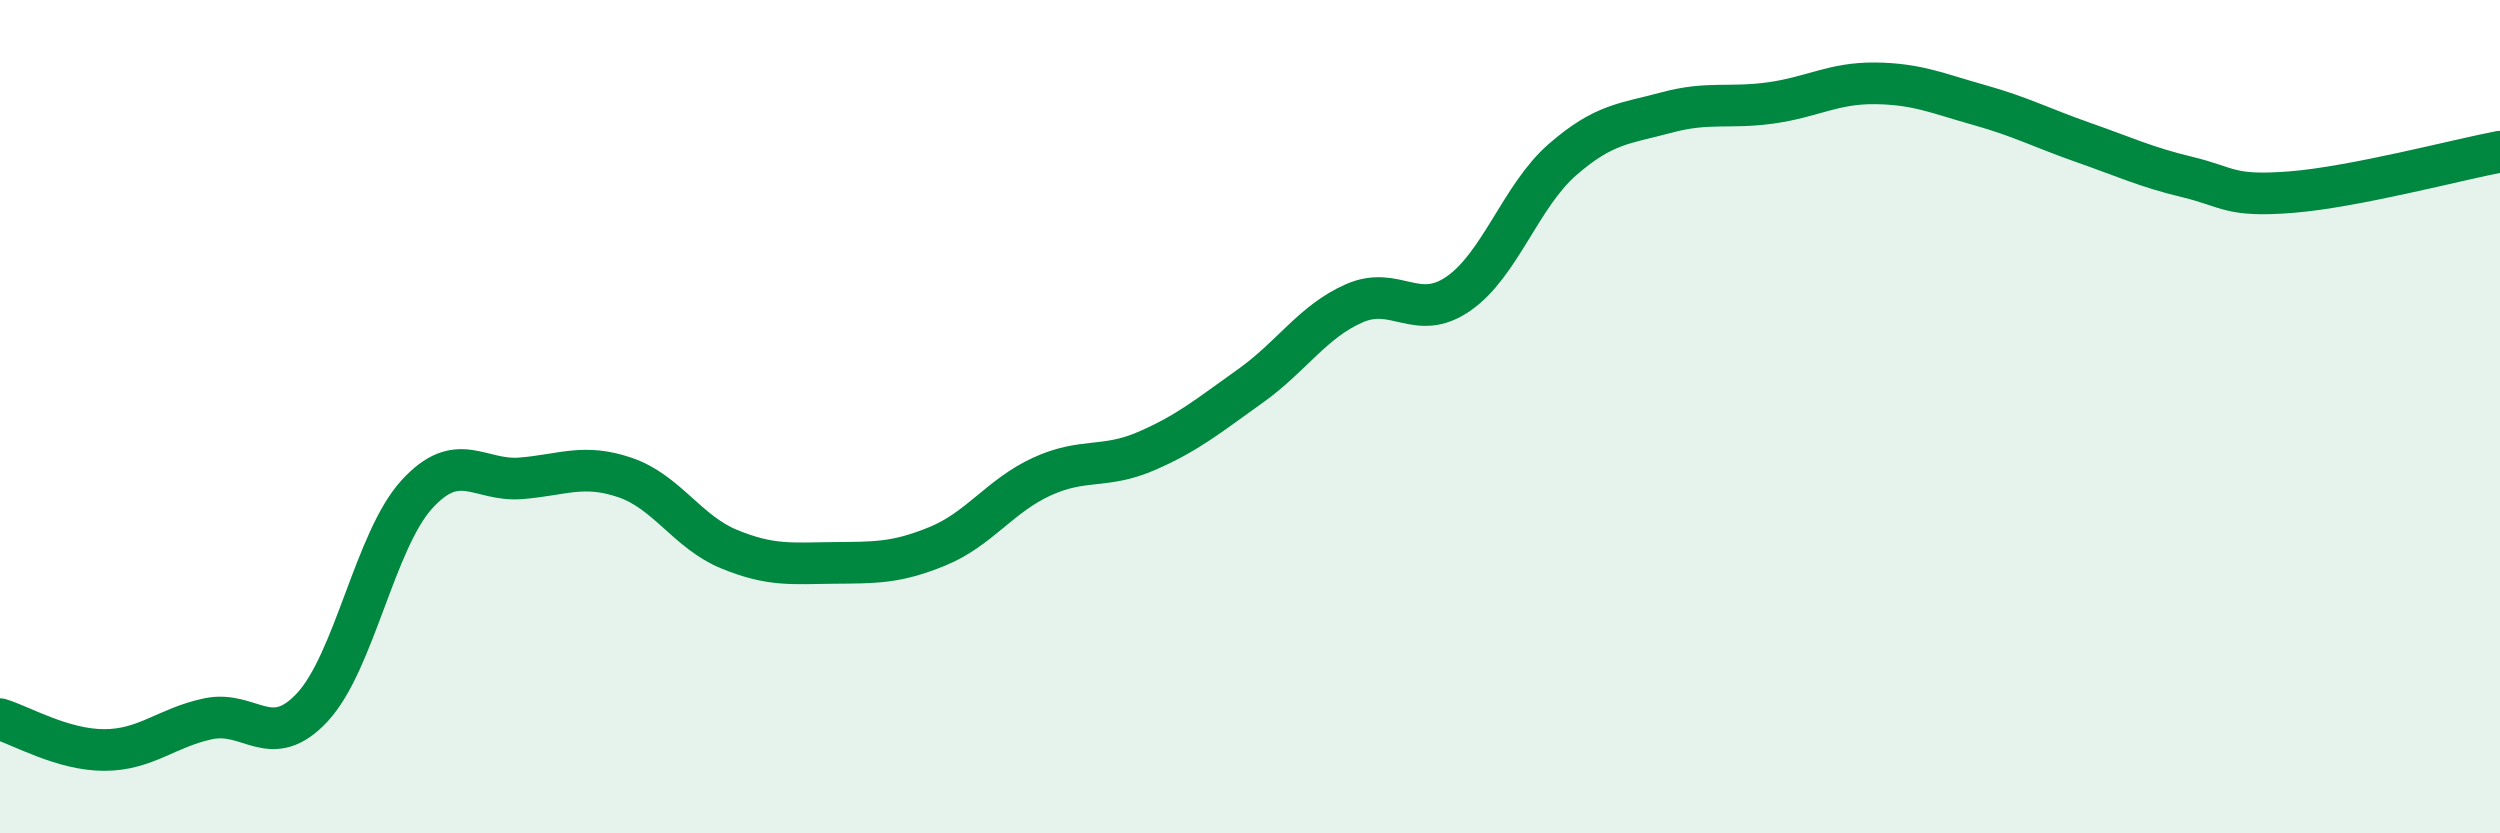 
    <svg width="60" height="20" viewBox="0 0 60 20" xmlns="http://www.w3.org/2000/svg">
      <path
        d="M 0,17.26 C 0.5,17.41 1.5,18 2.5,18 C 3.5,18 4,17.46 5,17.25 C 6,17.04 6.5,18.05 7.5,16.97 C 8.5,15.89 9,12.97 10,11.87 C 11,10.77 11.5,11.56 12.5,11.48 C 13.5,11.4 14,11.12 15,11.46 C 16,11.8 16.5,12.77 17.5,13.18 C 18.5,13.59 19,13.52 20,13.51 C 21,13.5 21.5,13.52 22.5,13.11 C 23.5,12.7 24,11.9 25,11.44 C 26,10.98 26.5,11.26 27.5,10.83 C 28.5,10.4 29,9.98 30,9.27 C 31,8.56 31.5,7.72 32.5,7.28 C 33.5,6.84 34,7.74 35,7.05 C 36,6.36 36.5,4.7 37.5,3.83 C 38.5,2.96 39,2.97 40,2.7 C 41,2.43 41.5,2.61 42.5,2.47 C 43.5,2.33 44,1.99 45,2 C 46,2.01 46.5,2.24 47.5,2.52 C 48.5,2.8 49,3.07 50,3.42 C 51,3.77 51.5,4.01 52.5,4.25 C 53.5,4.49 53.5,4.73 55,4.61 C 56.5,4.49 59,3.83 60,3.64L60 20L0 20Z"
        fill="#008740"
        opacity="0.1"
        stroke-linecap="round"
        stroke-linejoin="round"
      />
      <path
        d="M 0,17.26 C 0.5,17.41 1.5,18 2.5,18 C 3.5,18 4,17.46 5,17.25 C 6,17.04 6.5,18.05 7.5,16.97 C 8.5,15.89 9,12.97 10,11.87 C 11,10.77 11.5,11.56 12.5,11.48 C 13.5,11.4 14,11.12 15,11.46 C 16,11.8 16.5,12.77 17.5,13.18 C 18.5,13.59 19,13.52 20,13.51 C 21,13.5 21.5,13.52 22.5,13.11 C 23.5,12.7 24,11.9 25,11.44 C 26,10.98 26.5,11.26 27.5,10.83 C 28.5,10.4 29,9.98 30,9.27 C 31,8.56 31.5,7.72 32.5,7.28 C 33.5,6.84 34,7.74 35,7.05 C 36,6.36 36.5,4.7 37.5,3.83 C 38.5,2.96 39,2.97 40,2.7 C 41,2.43 41.5,2.61 42.5,2.47 C 43.5,2.33 44,1.99 45,2 C 46,2.01 46.5,2.24 47.5,2.52 C 48.5,2.8 49,3.07 50,3.42 C 51,3.77 51.5,4.01 52.5,4.25 C 53.5,4.49 53.5,4.73 55,4.61 C 56.5,4.49 59,3.83 60,3.64"
        stroke="#008740"
        stroke-width="1"
        fill="none"
        stroke-linecap="round"
        stroke-linejoin="round"
      />
    </svg>
  